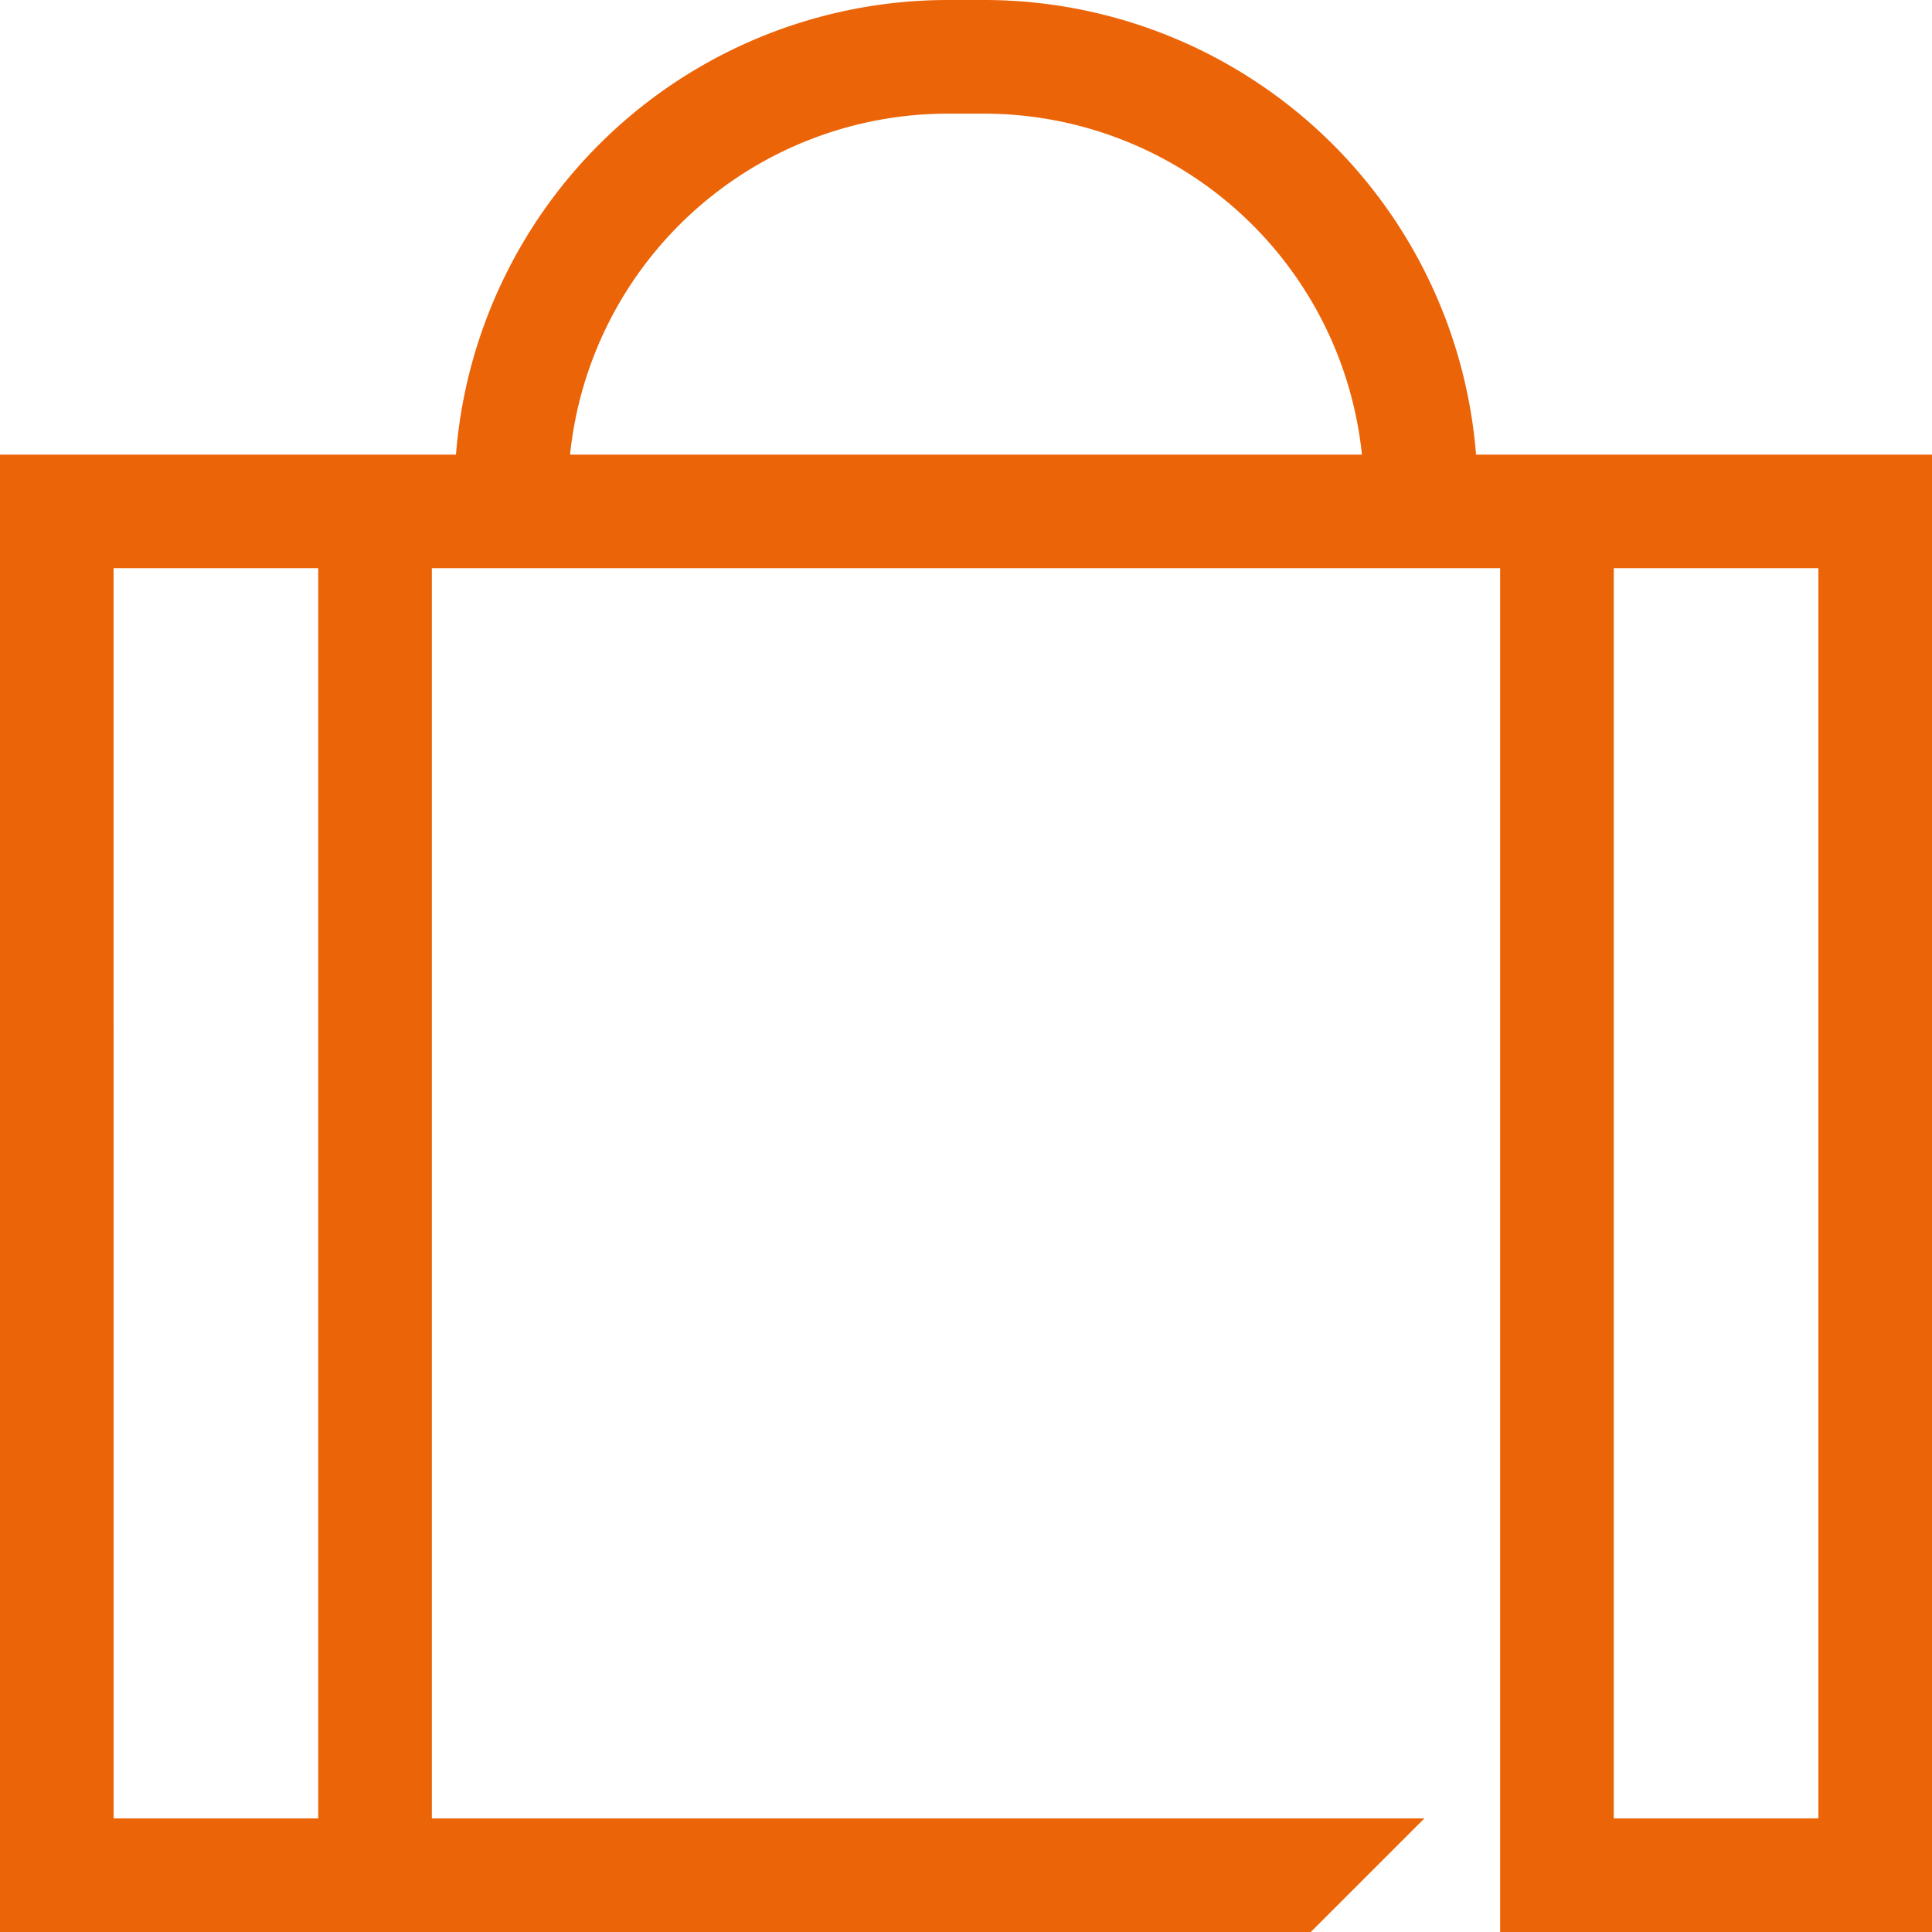 <svg xmlns="http://www.w3.org/2000/svg" width="33.66" height="33.661" viewBox="0 0 33.66 33.661">
  <path id="Holiday_trading" data-name="Holiday trading" d="M33.657,33.661H26.136V9.9H7.524V31.681H24.816l-1.98,1.98H0V7.92H7.944A8.6,8.6,0,0,1,16.512,0h.637a8.6,8.6,0,0,1,8.567,7.92H33.66V33.661Zm-1.977-1.98V9.9H28.116V31.681Zm-29.7,0H5.544V9.9H1.979ZM23.728,7.92a6.624,6.624,0,0,0-6.579-5.94h-.637A6.618,6.618,0,0,0,9.932,7.92Z" fill="#ec6408"/>
</svg>

